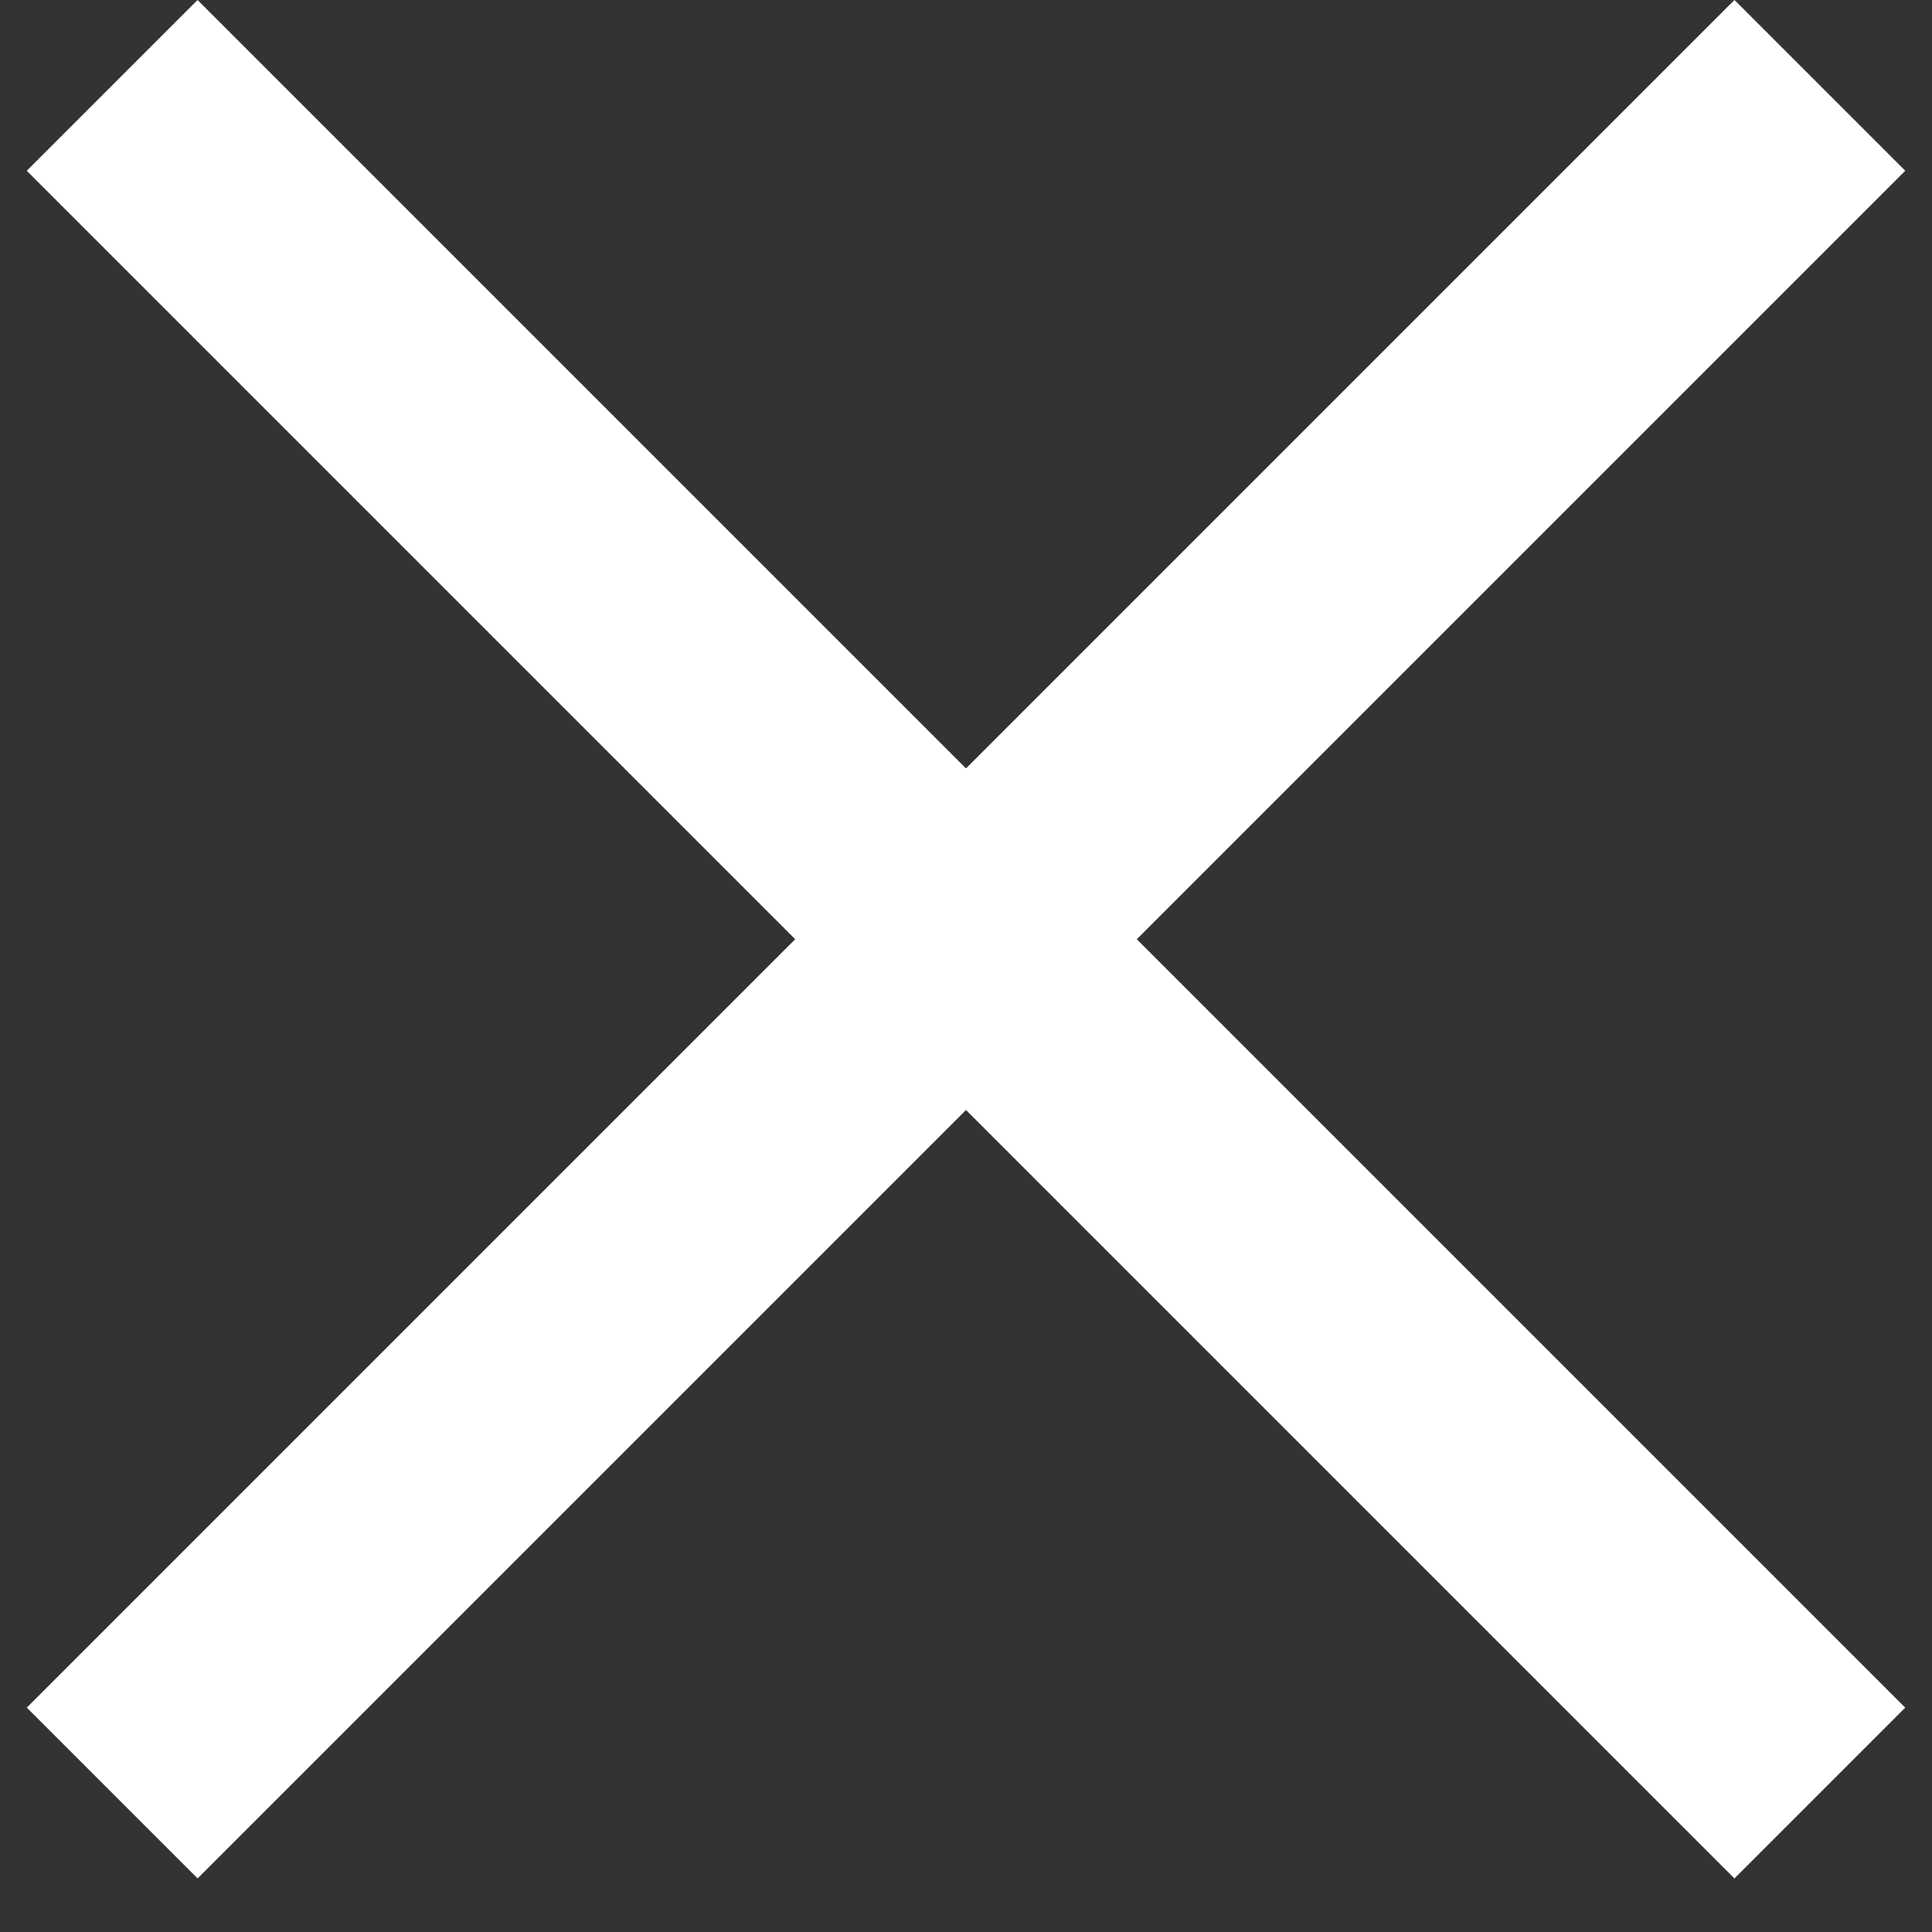 <svg width="16" height="16" viewBox="0 0 16 16" fill="none" xmlns="http://www.w3.org/2000/svg">
<rect x="0" y="0" width="16" height="16" fill="#333333" stroke="none"/>
<rect x="0.222" y="14.142" width="20" height="2" transform="rotate(-45 0.222 14.142)" fill="white"/>
<rect x="1.636" width="20" height="2" transform="rotate(45 1.636 0)" fill="white"/>
</svg>
